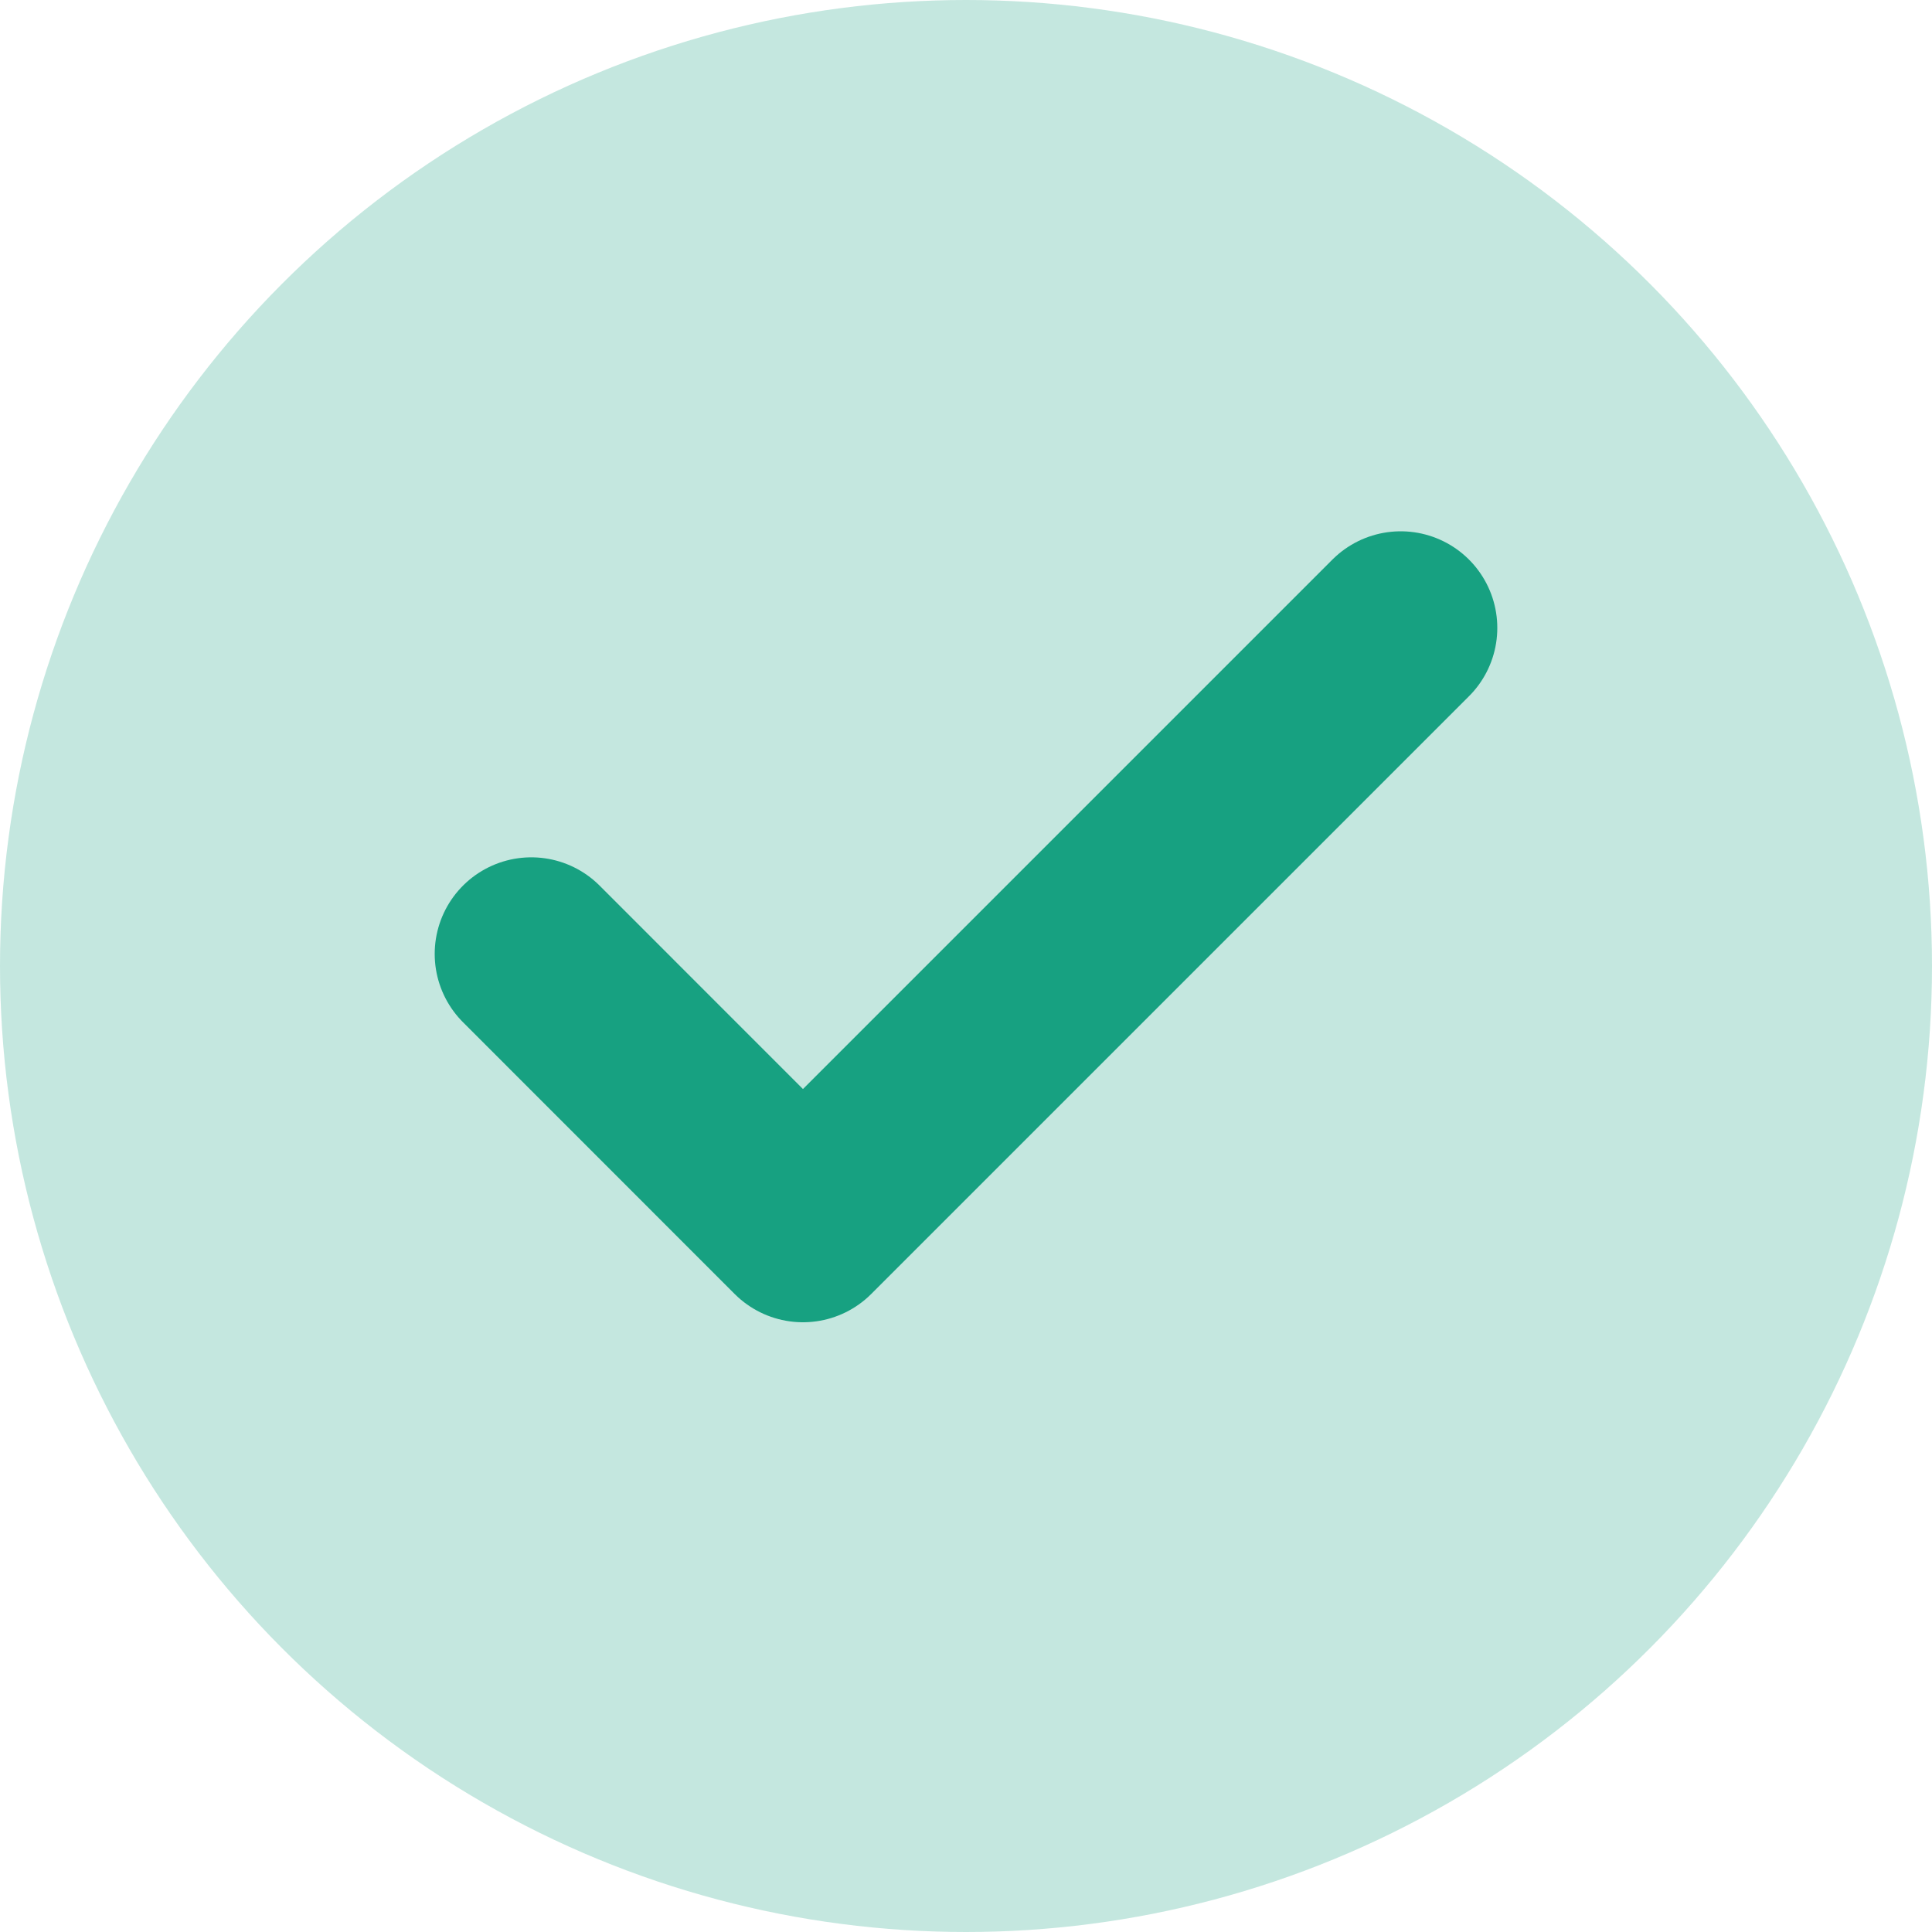 <svg id="Check" xmlns="http://www.w3.org/2000/svg" width="20" height="20" viewBox="0 0 20 20">
  <circle id="Ellipse_1" data-name="Ellipse 1" cx="10" cy="10" r="10" fill="#17a181" opacity="0.25"/>
  <path id="check-2" data-name="check" d="M13,6,6.812,12.188,4,9.375" transform="translate(1.5 0.5)" fill="none" stroke="#17a181" stroke-linecap="round" stroke-linejoin="round" stroke-width="2"/>
</svg>
